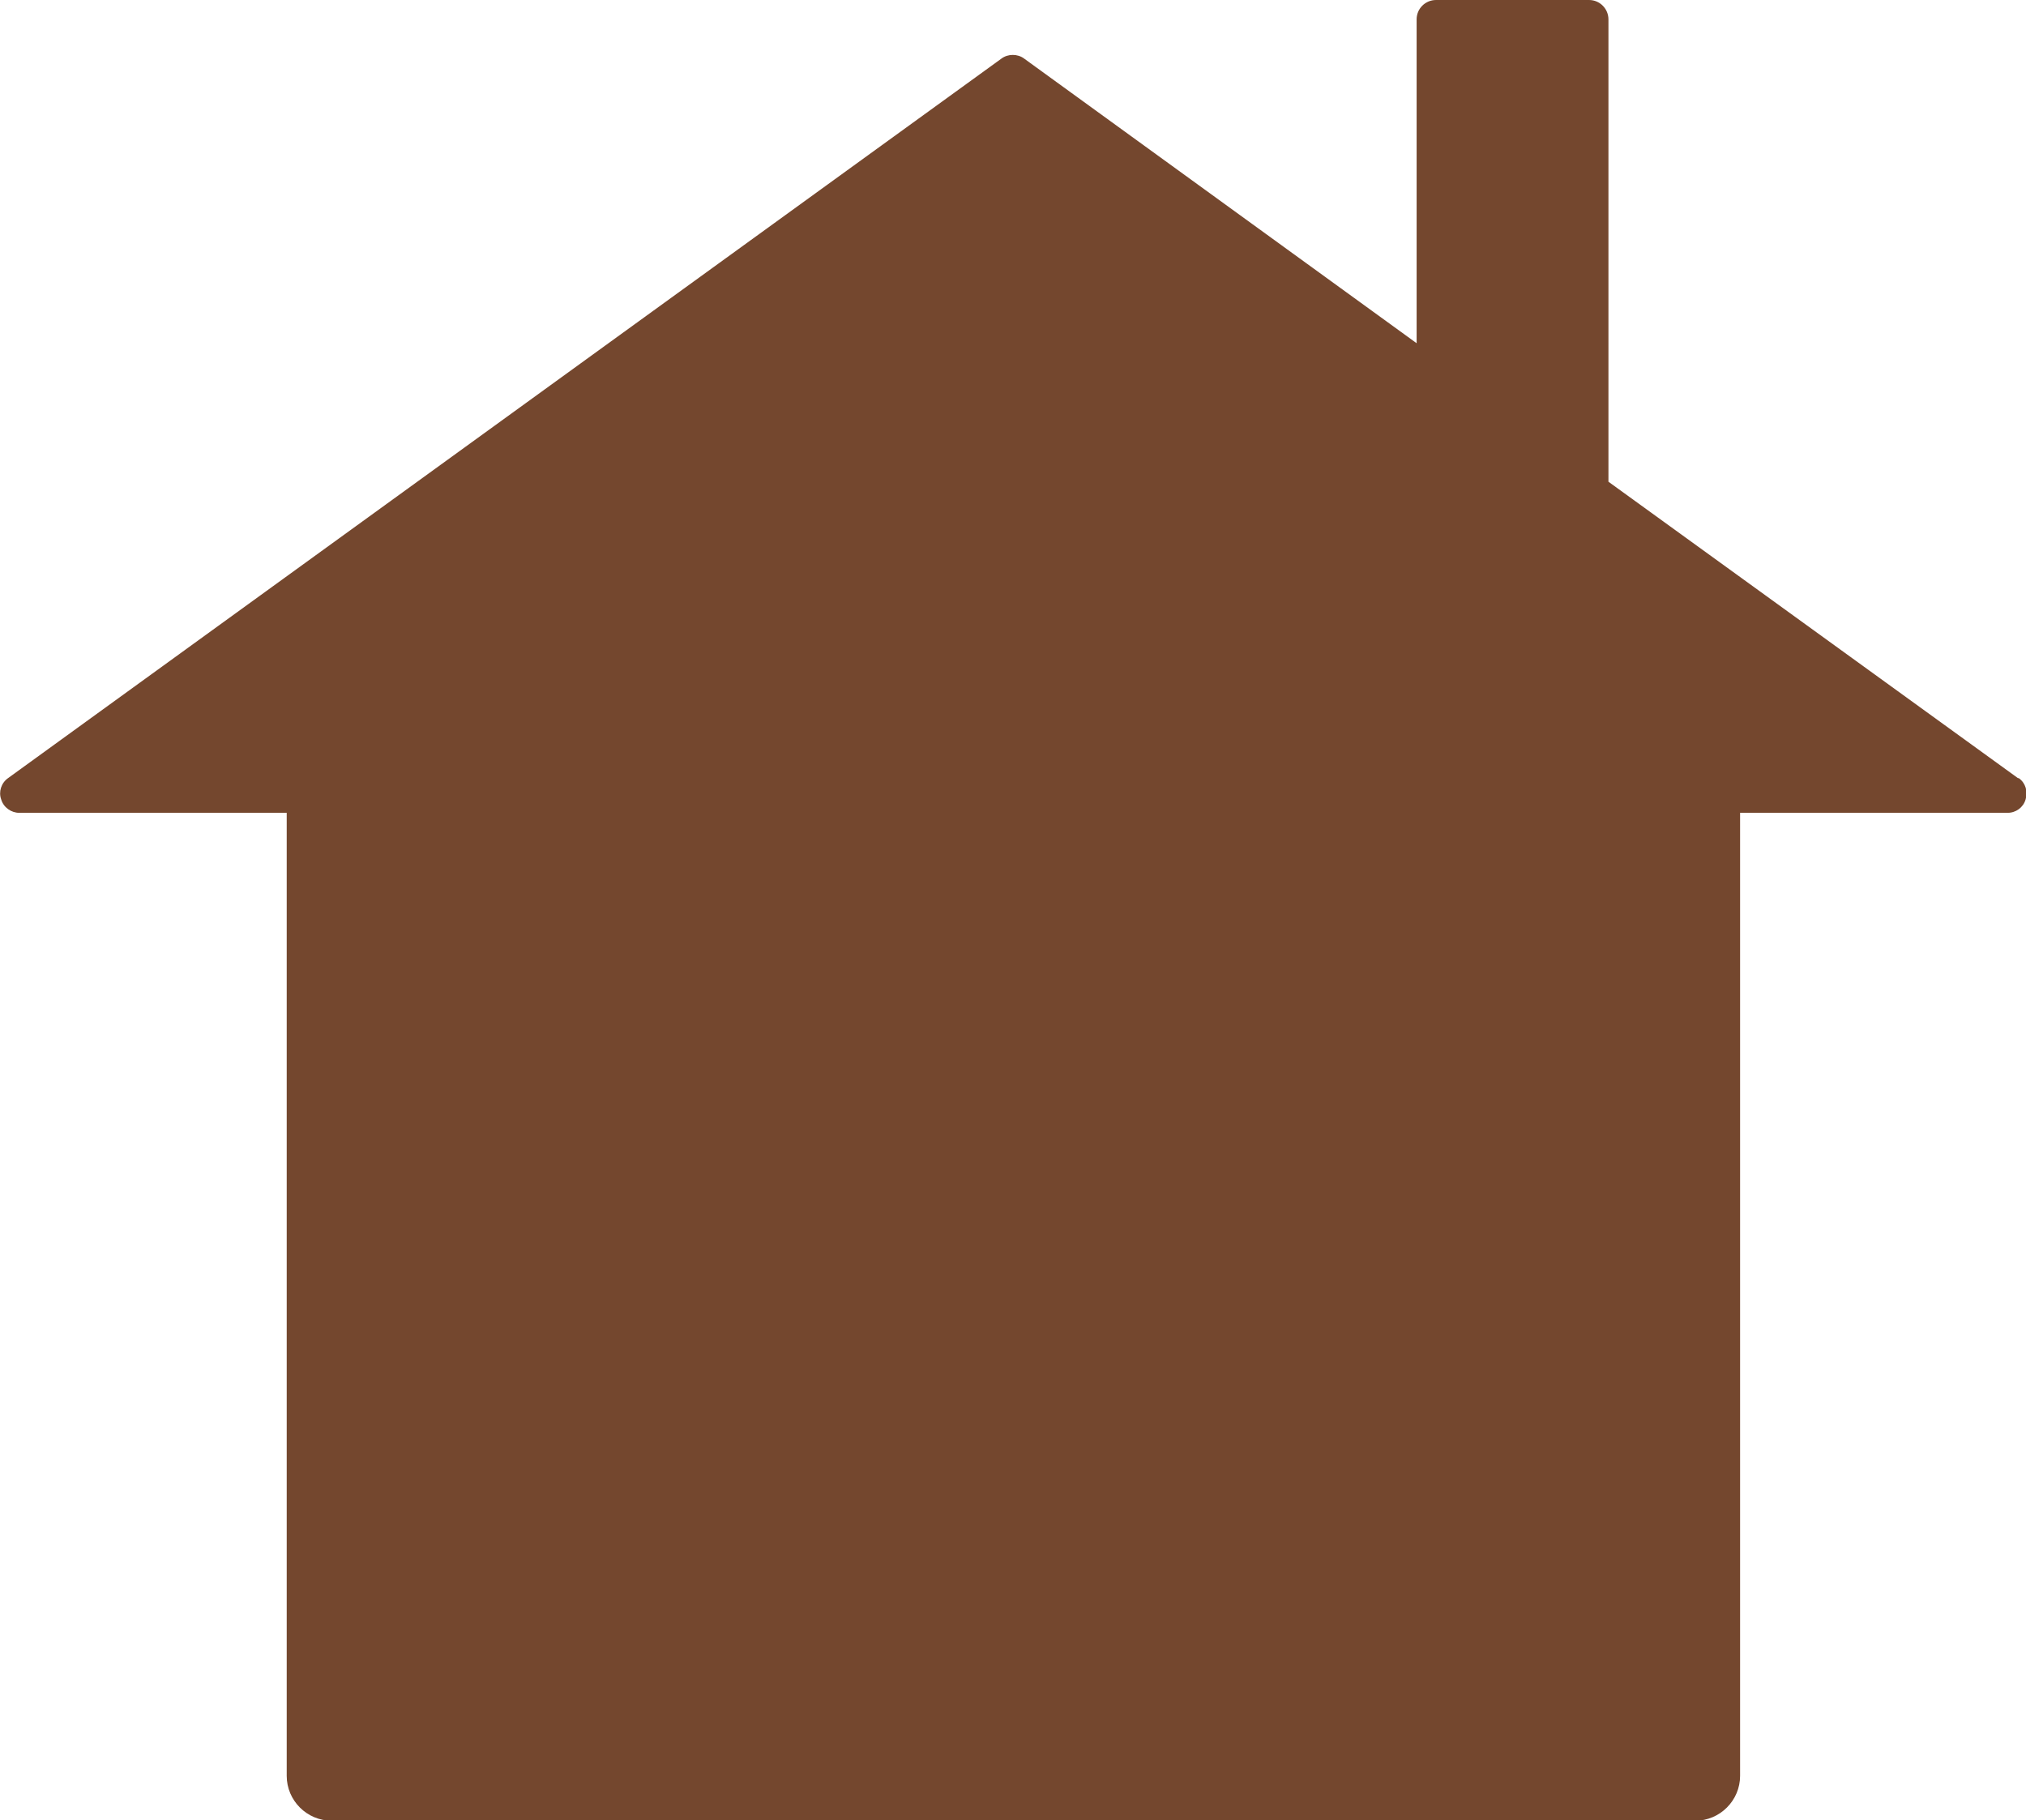 <?xml version="1.0" encoding="UTF-8"?>
<svg id="_レイヤー_2" data-name="レイヤー 2" xmlns="http://www.w3.org/2000/svg" width="50.17" height="45.08" viewBox="0 0 50.17 45.08">
  <defs>
    <style>
      .cls-1 {
        fill: #74472e;
        stroke-width: 0px;
      }
    </style>
  </defs>
  <g id="_ヘッダーフッター" data-name="ヘッダーフッター">
    <path class="cls-1" d="m49.97,19.27l-10.14-7.34V.48c0-.26-.21-.48-.48-.48h-3.79c-.26,0-.48.21-.48.48v8.02L25.36,1.45c-.08-.06-.18-.09-.28-.09s-.2.03-.28.09L.2,19.27c-.17.12-.24.34-.17.53.06.2.25.33.45.33h6.62v23.85c0,.61.5,1.11,1.11,1.11h33.77c.61,0,1.11-.5,1.11-1.11v-23.85h6.62c.21,0,.39-.13.45-.33.06-.2,0-.41-.17-.53Z"/>
  </g>
</svg>